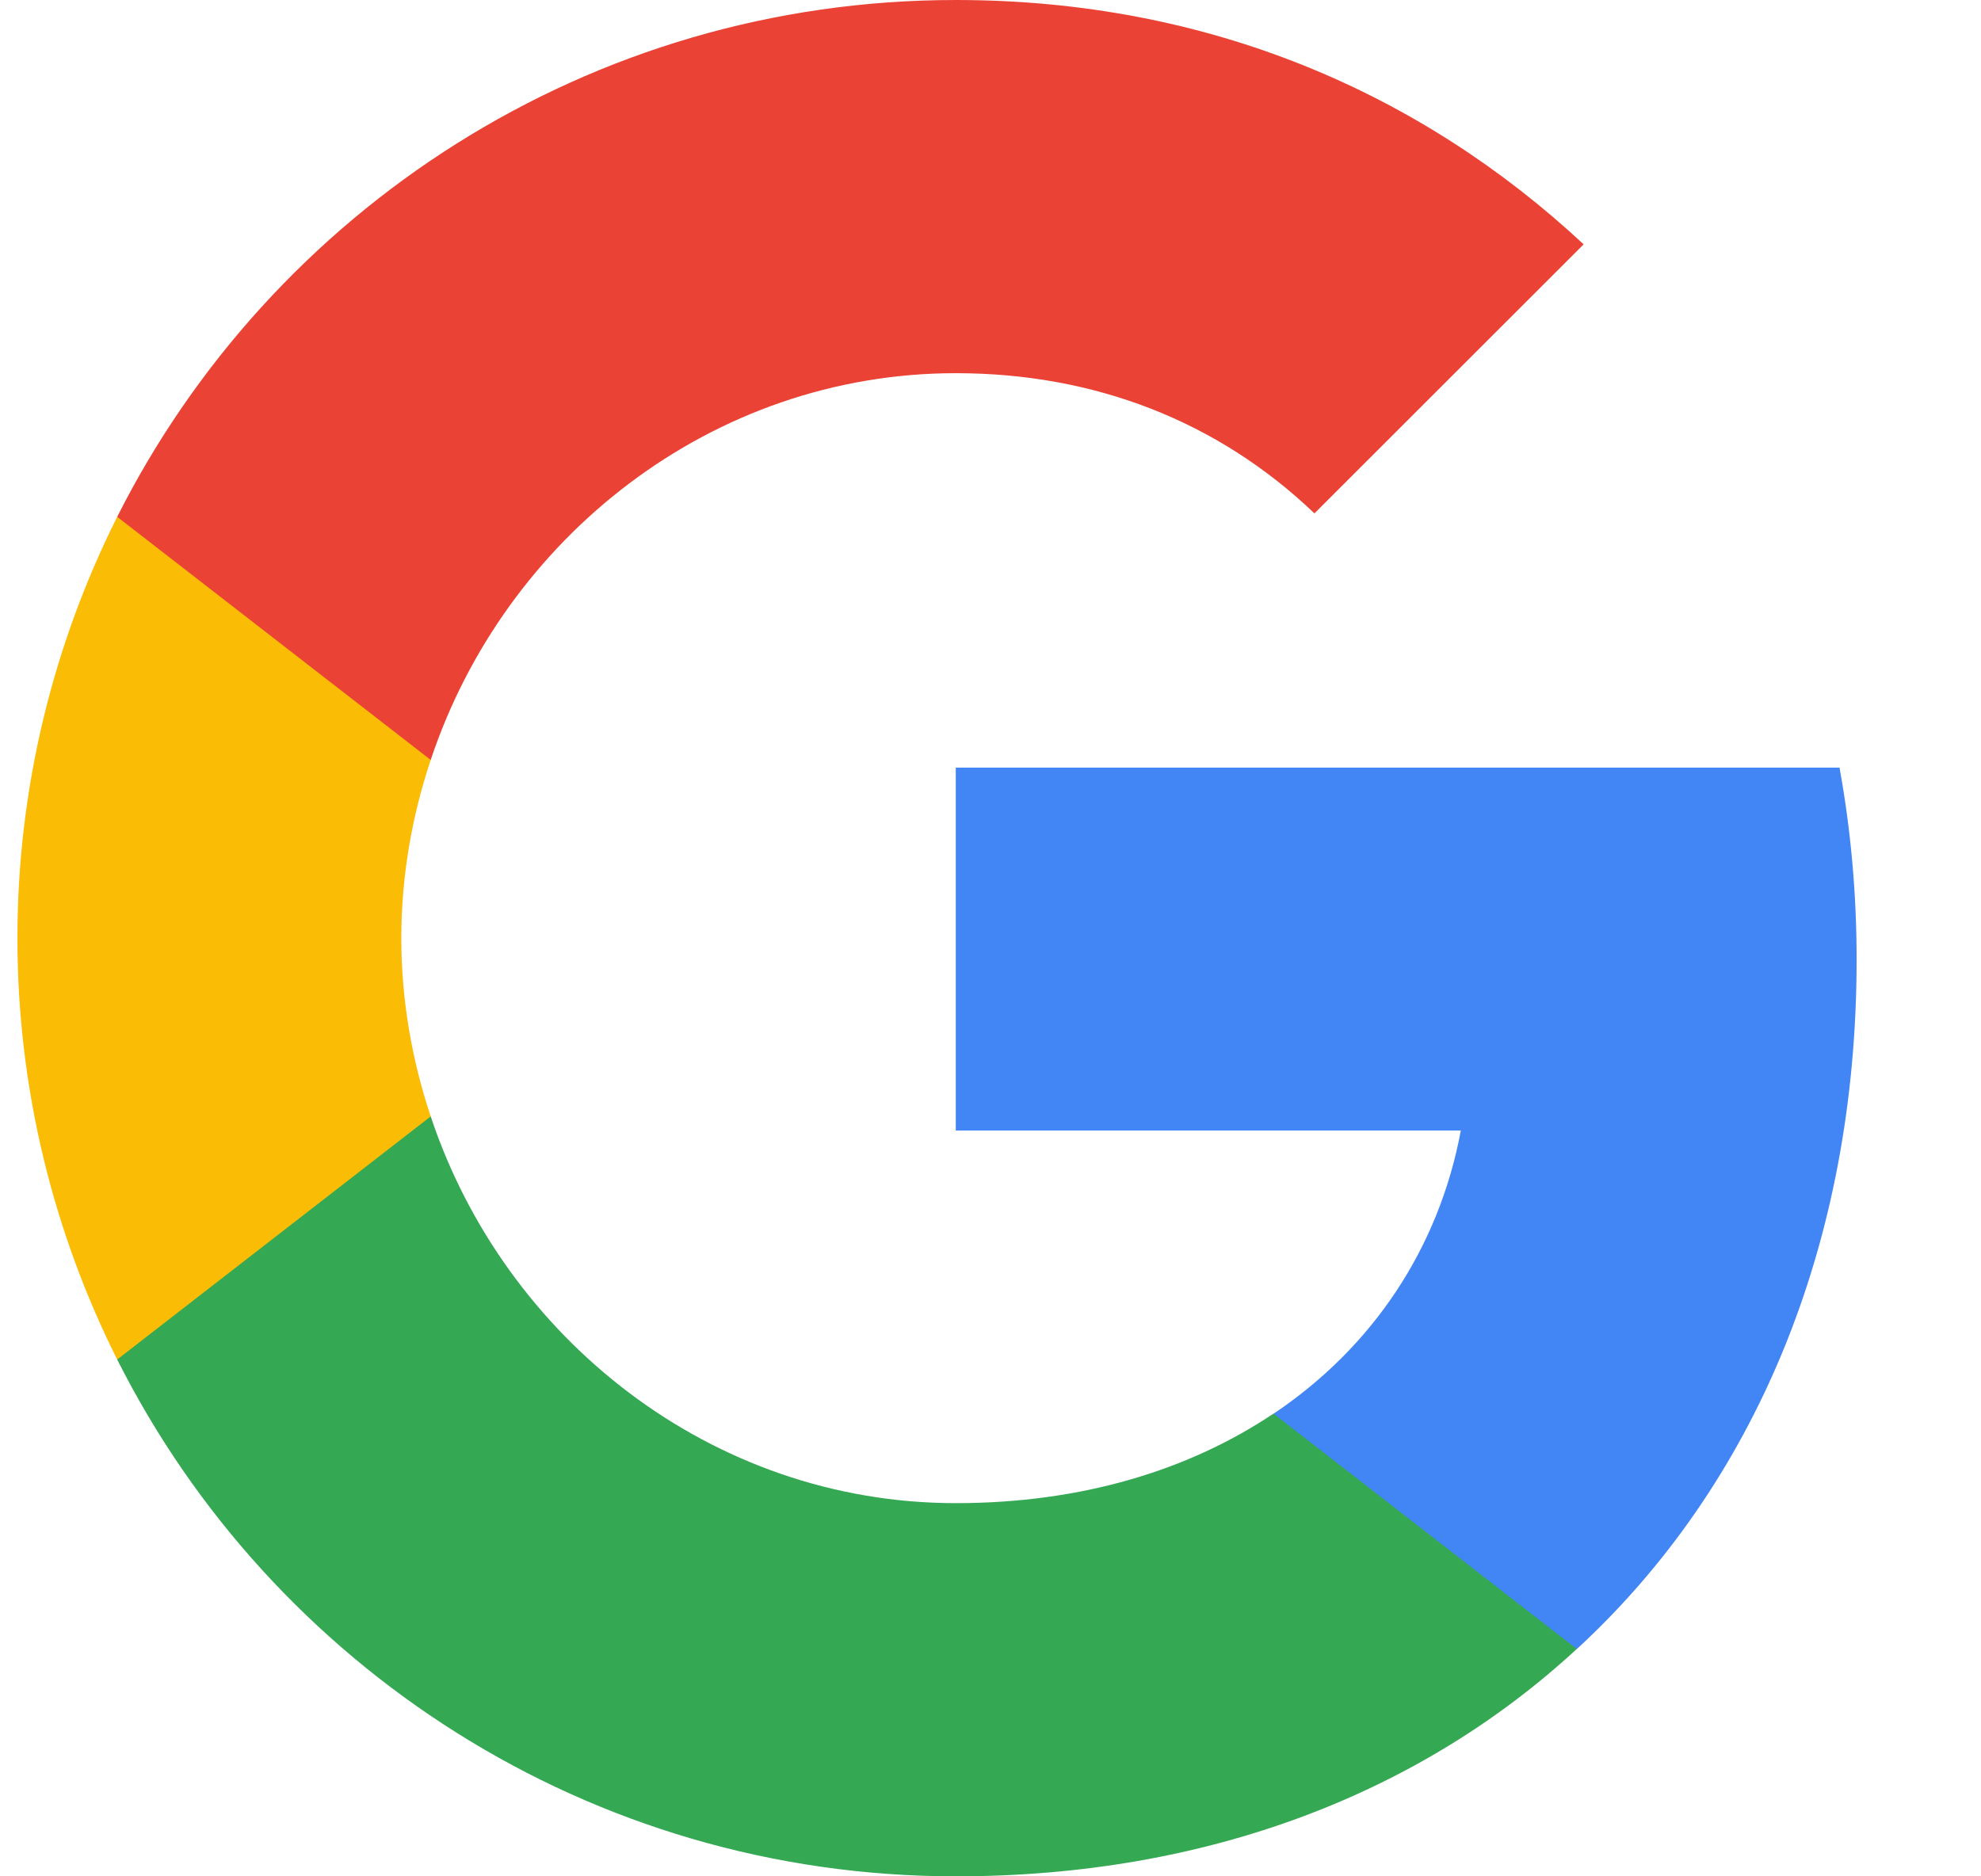 <svg width="19" height="18" viewBox="0 0 19 18" fill="none" xmlns="http://www.w3.org/2000/svg">
<g id="Social Logos" clip-path="url(#clip0_19322_11410)">
<path id="Shape" fill-rule="evenodd" clip-rule="evenodd" d="M17.807 9.205C17.807 8.566 17.75 7.953 17.643 7.364H9.167V10.845H14.011C13.802 11.97 13.168 12.923 12.215 13.562V15.82H15.123C16.825 14.253 17.807 11.946 17.807 9.205Z" fill="#4285F4"/>
<path id="Shape_2" fill-rule="evenodd" clip-rule="evenodd" d="M9.167 18C11.597 18 13.634 17.194 15.123 15.819L12.214 13.561C11.409 14.101 10.378 14.42 9.167 14.42C6.823 14.42 4.839 12.837 4.131 10.71H1.124V13.042C2.605 15.983 5.649 18 9.167 18Z" fill="#34A853"/>
<path id="Shape_3" fill-rule="evenodd" clip-rule="evenodd" d="M4.131 10.71C3.951 10.17 3.849 9.593 3.849 9C3.849 8.407 3.951 7.83 4.131 7.29V4.958H1.124C0.515 6.173 0.167 7.548 0.167 9C0.167 10.452 0.515 11.827 1.124 13.042L4.131 10.71Z" fill="#FBBC05"/>
<path id="Shape_4" fill-rule="evenodd" clip-rule="evenodd" d="M9.167 3.58C10.488 3.58 11.675 4.034 12.607 4.925L15.189 2.344C13.63 0.892 11.593 0 9.167 0C5.649 0 2.605 2.017 1.124 4.958L4.131 7.29C4.839 5.163 6.823 3.58 9.167 3.58Z" fill="#EA4335"/>
</g>
<defs>
<clipPath id="clip0_19322_11410">
<rect width="18" height="18" fill="white" transform="translate(0.167)"/>
</clipPath>
</defs>
</svg>
